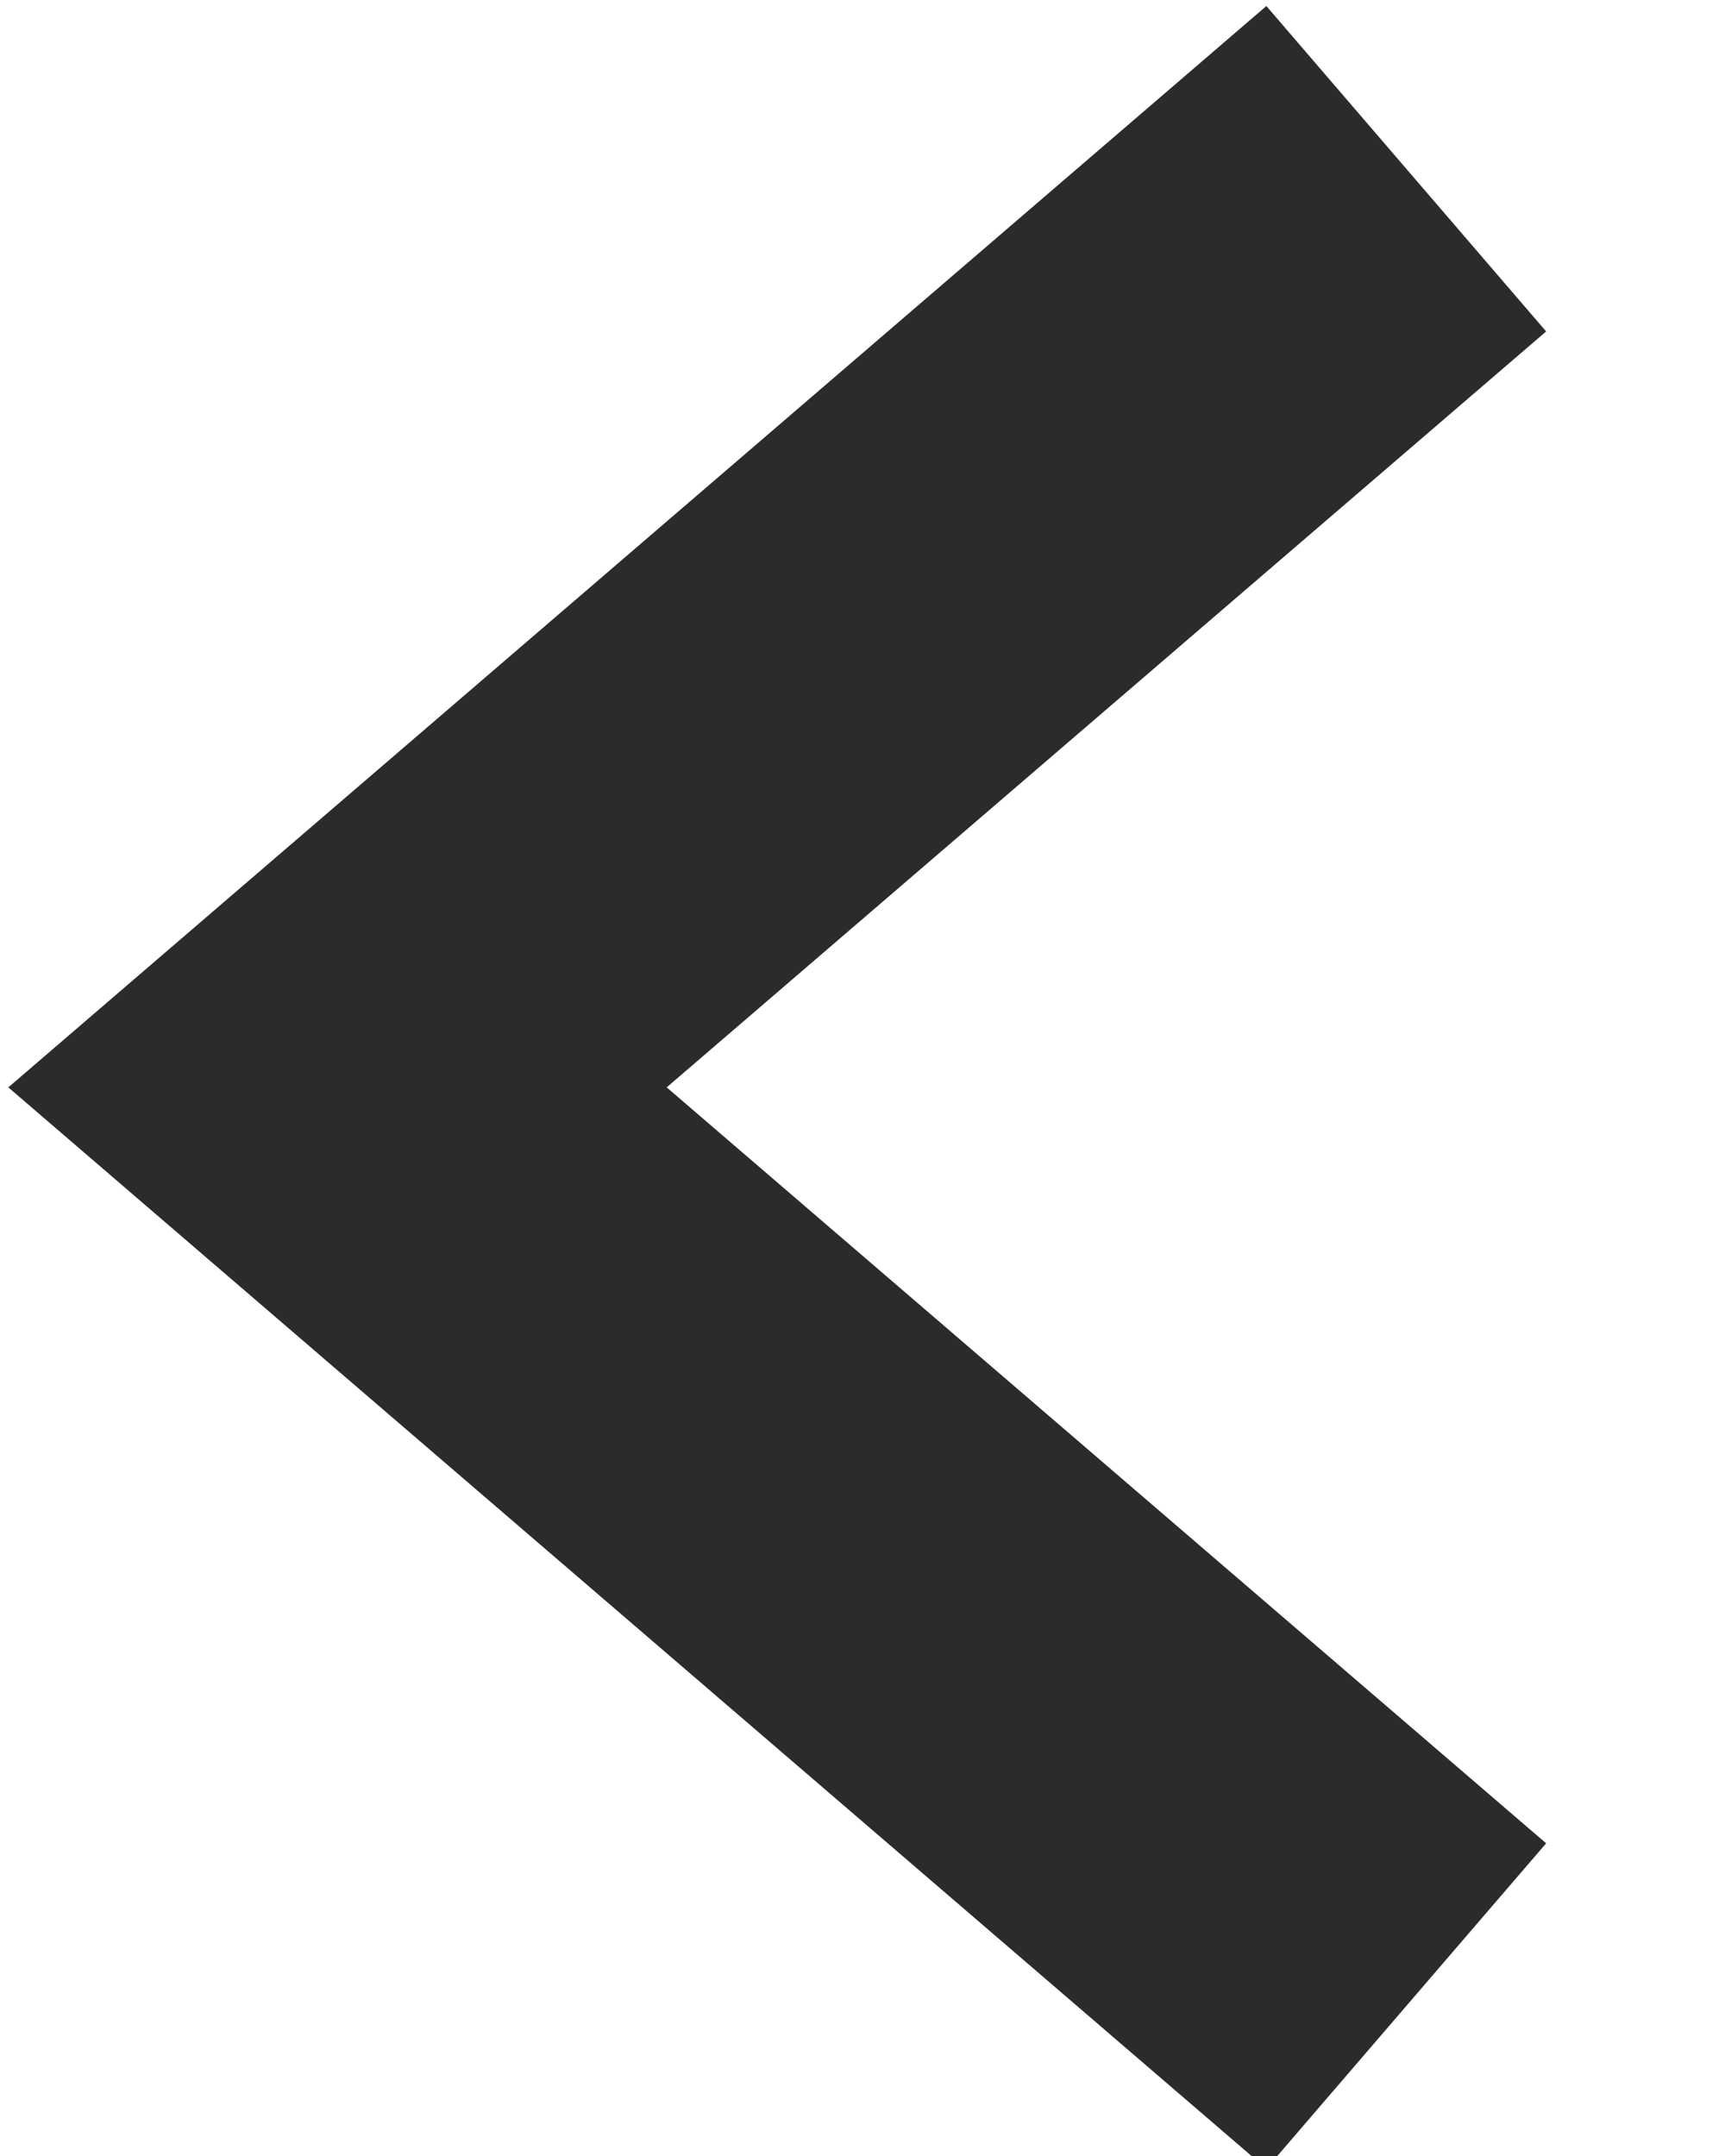 <?xml version="1.0" encoding="utf-8"?>
<!-- Generator: Adobe Illustrator 26.5.0, SVG Export Plug-In . SVG Version: 6.00 Build 0)  -->
<svg version="1.1" id="レイヤー_1" xmlns="http://www.w3.org/2000/svg" xmlns:xlink="http://www.w3.org/1999/xlink" x="0px"
	 y="0px" viewBox="0 0 9.2 11.5" style="enable-background:new 0 0 9.2 11.5;" xml:space="preserve">
<style type="text/css">
	.st0{display:none;fill:none;stroke:#2B2B2B;stroke-width:2.289;stroke-miterlimit:10;}
	.st1{fill:none;stroke:#2B2B2B;stroke-width:2.289;stroke-miterlimit:10;}
</style>
<polyline class="st0" points="1.8,10.7 7.5,5.8 1.8,0.9 "/>
<polyline class="st1" points="7.5,0.9 1.8,5.8 7.5,10.7 "/>
</svg>
